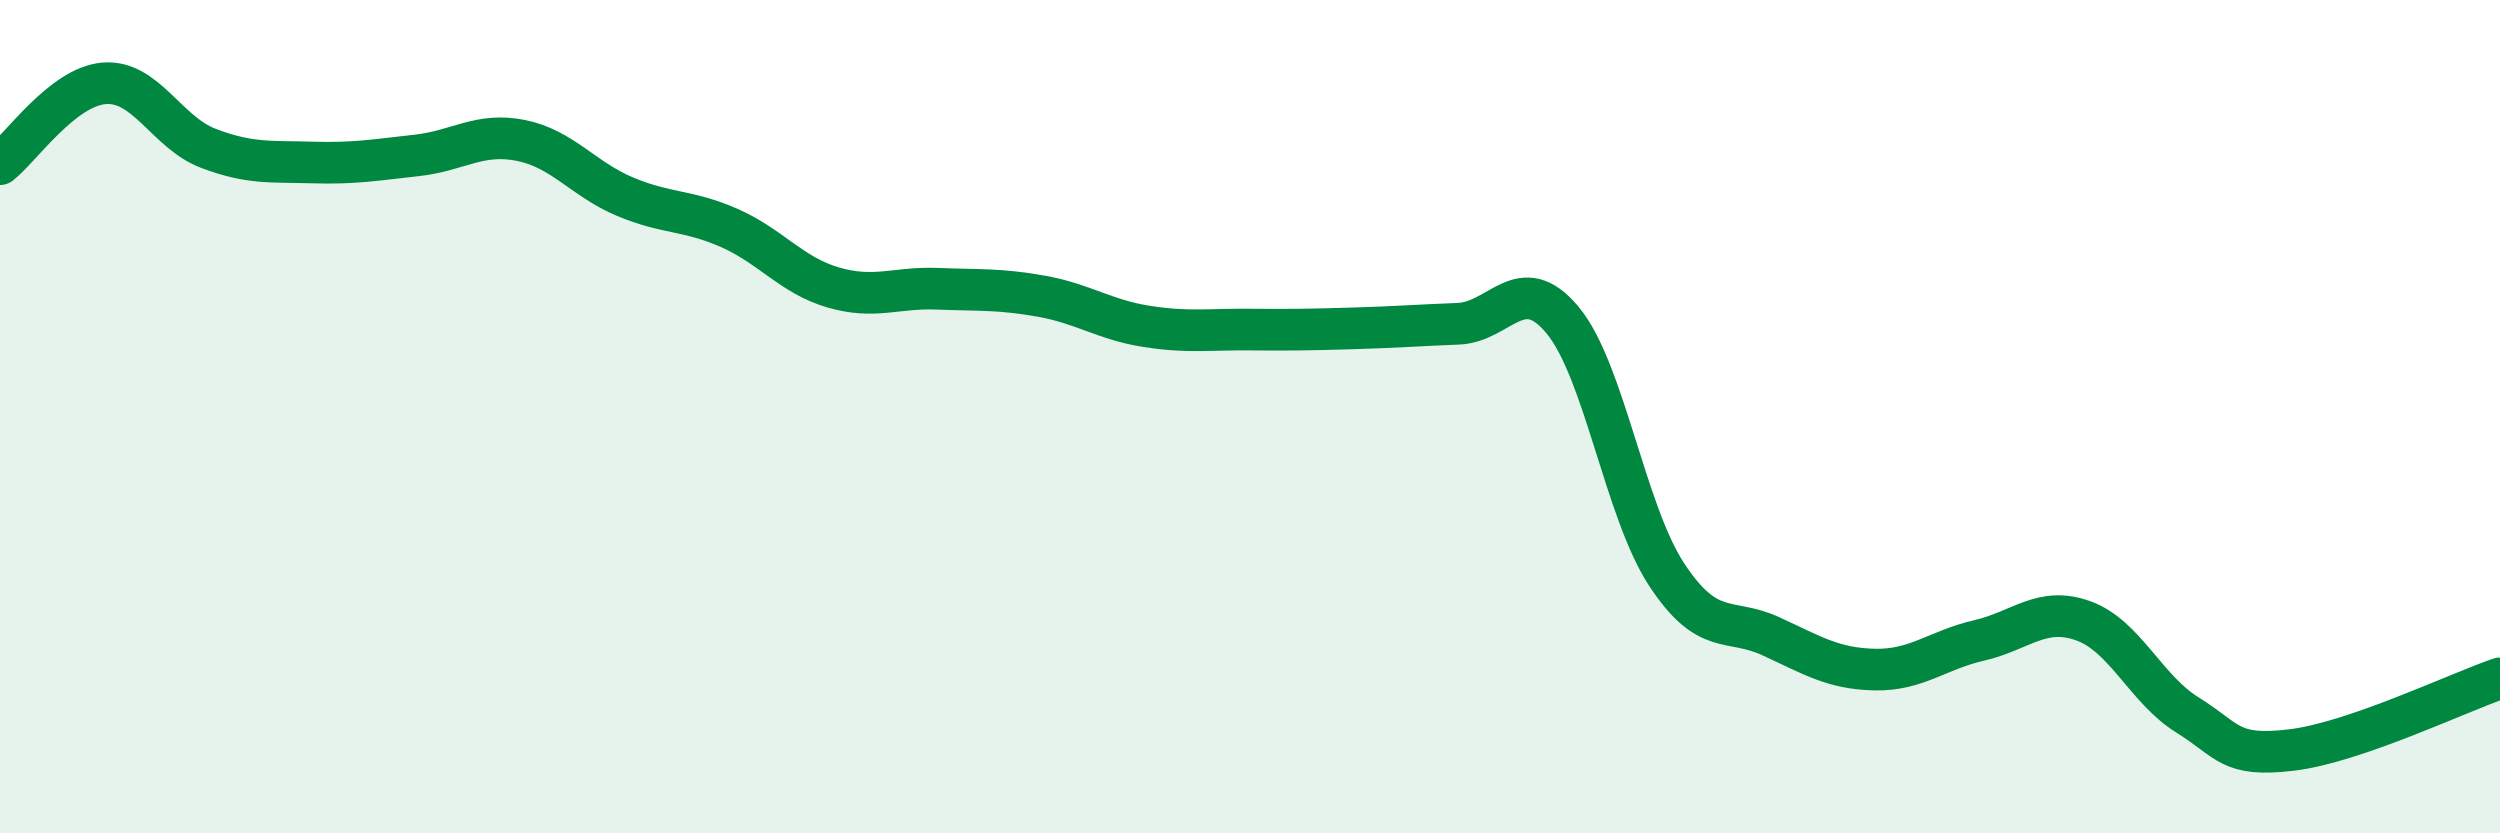 
    <svg width="60" height="20" viewBox="0 0 60 20" xmlns="http://www.w3.org/2000/svg">
      <path
        d="M 0,3.94 C 0.5,3.55 1.5,2.08 2.5,2 C 3.5,1.92 4,3.18 5,3.56 C 6,3.94 6.5,3.87 7.5,3.9 C 8.5,3.93 9,3.84 10,3.73 C 11,3.62 11.5,3.17 12.5,3.37 C 13.5,3.57 14,4.3 15,4.72 C 16,5.14 16.5,5.03 17.5,5.47 C 18.5,5.91 19,6.61 20,6.9 C 21,7.19 21.5,6.89 22.5,6.93 C 23.5,6.97 24,6.93 25,7.11 C 26,7.29 26.5,7.67 27.5,7.83 C 28.5,7.99 29,7.9 30,7.91 C 31,7.92 31.5,7.91 32.5,7.88 C 33.5,7.85 34,7.81 35,7.77 C 36,7.73 36.5,6.48 37.5,7.68 C 38.5,8.88 39,12.27 40,13.79 C 41,15.31 41.5,14.81 42.5,15.27 C 43.5,15.73 44,16.05 45,16.07 C 46,16.09 46.5,15.6 47.5,15.37 C 48.5,15.14 49,14.54 50,14.9 C 51,15.26 51.5,16.54 52.5,17.16 C 53.5,17.78 53.5,18.18 55,18 C 56.5,17.82 59,16.62 60,16.28L60 20L0 20Z"
        fill="#008740"
        opacity="0.1"
        stroke-linecap="round"
        stroke-linejoin="round"
      />
      <path
        d="M 0,3.94 C 0.5,3.55 1.5,2.08 2.5,2 C 3.5,1.92 4,3.18 5,3.56 C 6,3.94 6.5,3.87 7.5,3.9 C 8.5,3.93 9,3.84 10,3.73 C 11,3.62 11.5,3.17 12.5,3.37 C 13.5,3.57 14,4.3 15,4.72 C 16,5.14 16.5,5.03 17.5,5.47 C 18.5,5.91 19,6.61 20,6.9 C 21,7.19 21.5,6.89 22.5,6.93 C 23.5,6.97 24,6.93 25,7.11 C 26,7.29 26.5,7.67 27.5,7.83 C 28.5,7.99 29,7.9 30,7.91 C 31,7.92 31.5,7.91 32.5,7.88 C 33.5,7.85 34,7.81 35,7.77 C 36,7.73 36.5,6.48 37.5,7.68 C 38.5,8.88 39,12.27 40,13.79 C 41,15.31 41.5,14.81 42.5,15.27 C 43.5,15.73 44,16.05 45,16.07 C 46,16.09 46.5,15.6 47.5,15.37 C 48.5,15.14 49,14.54 50,14.9 C 51,15.26 51.5,16.54 52.5,17.16 C 53.5,17.78 53.5,18.18 55,18 C 56.5,17.82 59,16.62 60,16.28"
        stroke="#008740"
        stroke-width="1"
        fill="none"
        stroke-linecap="round"
        stroke-linejoin="round"
      />
    </svg>
  